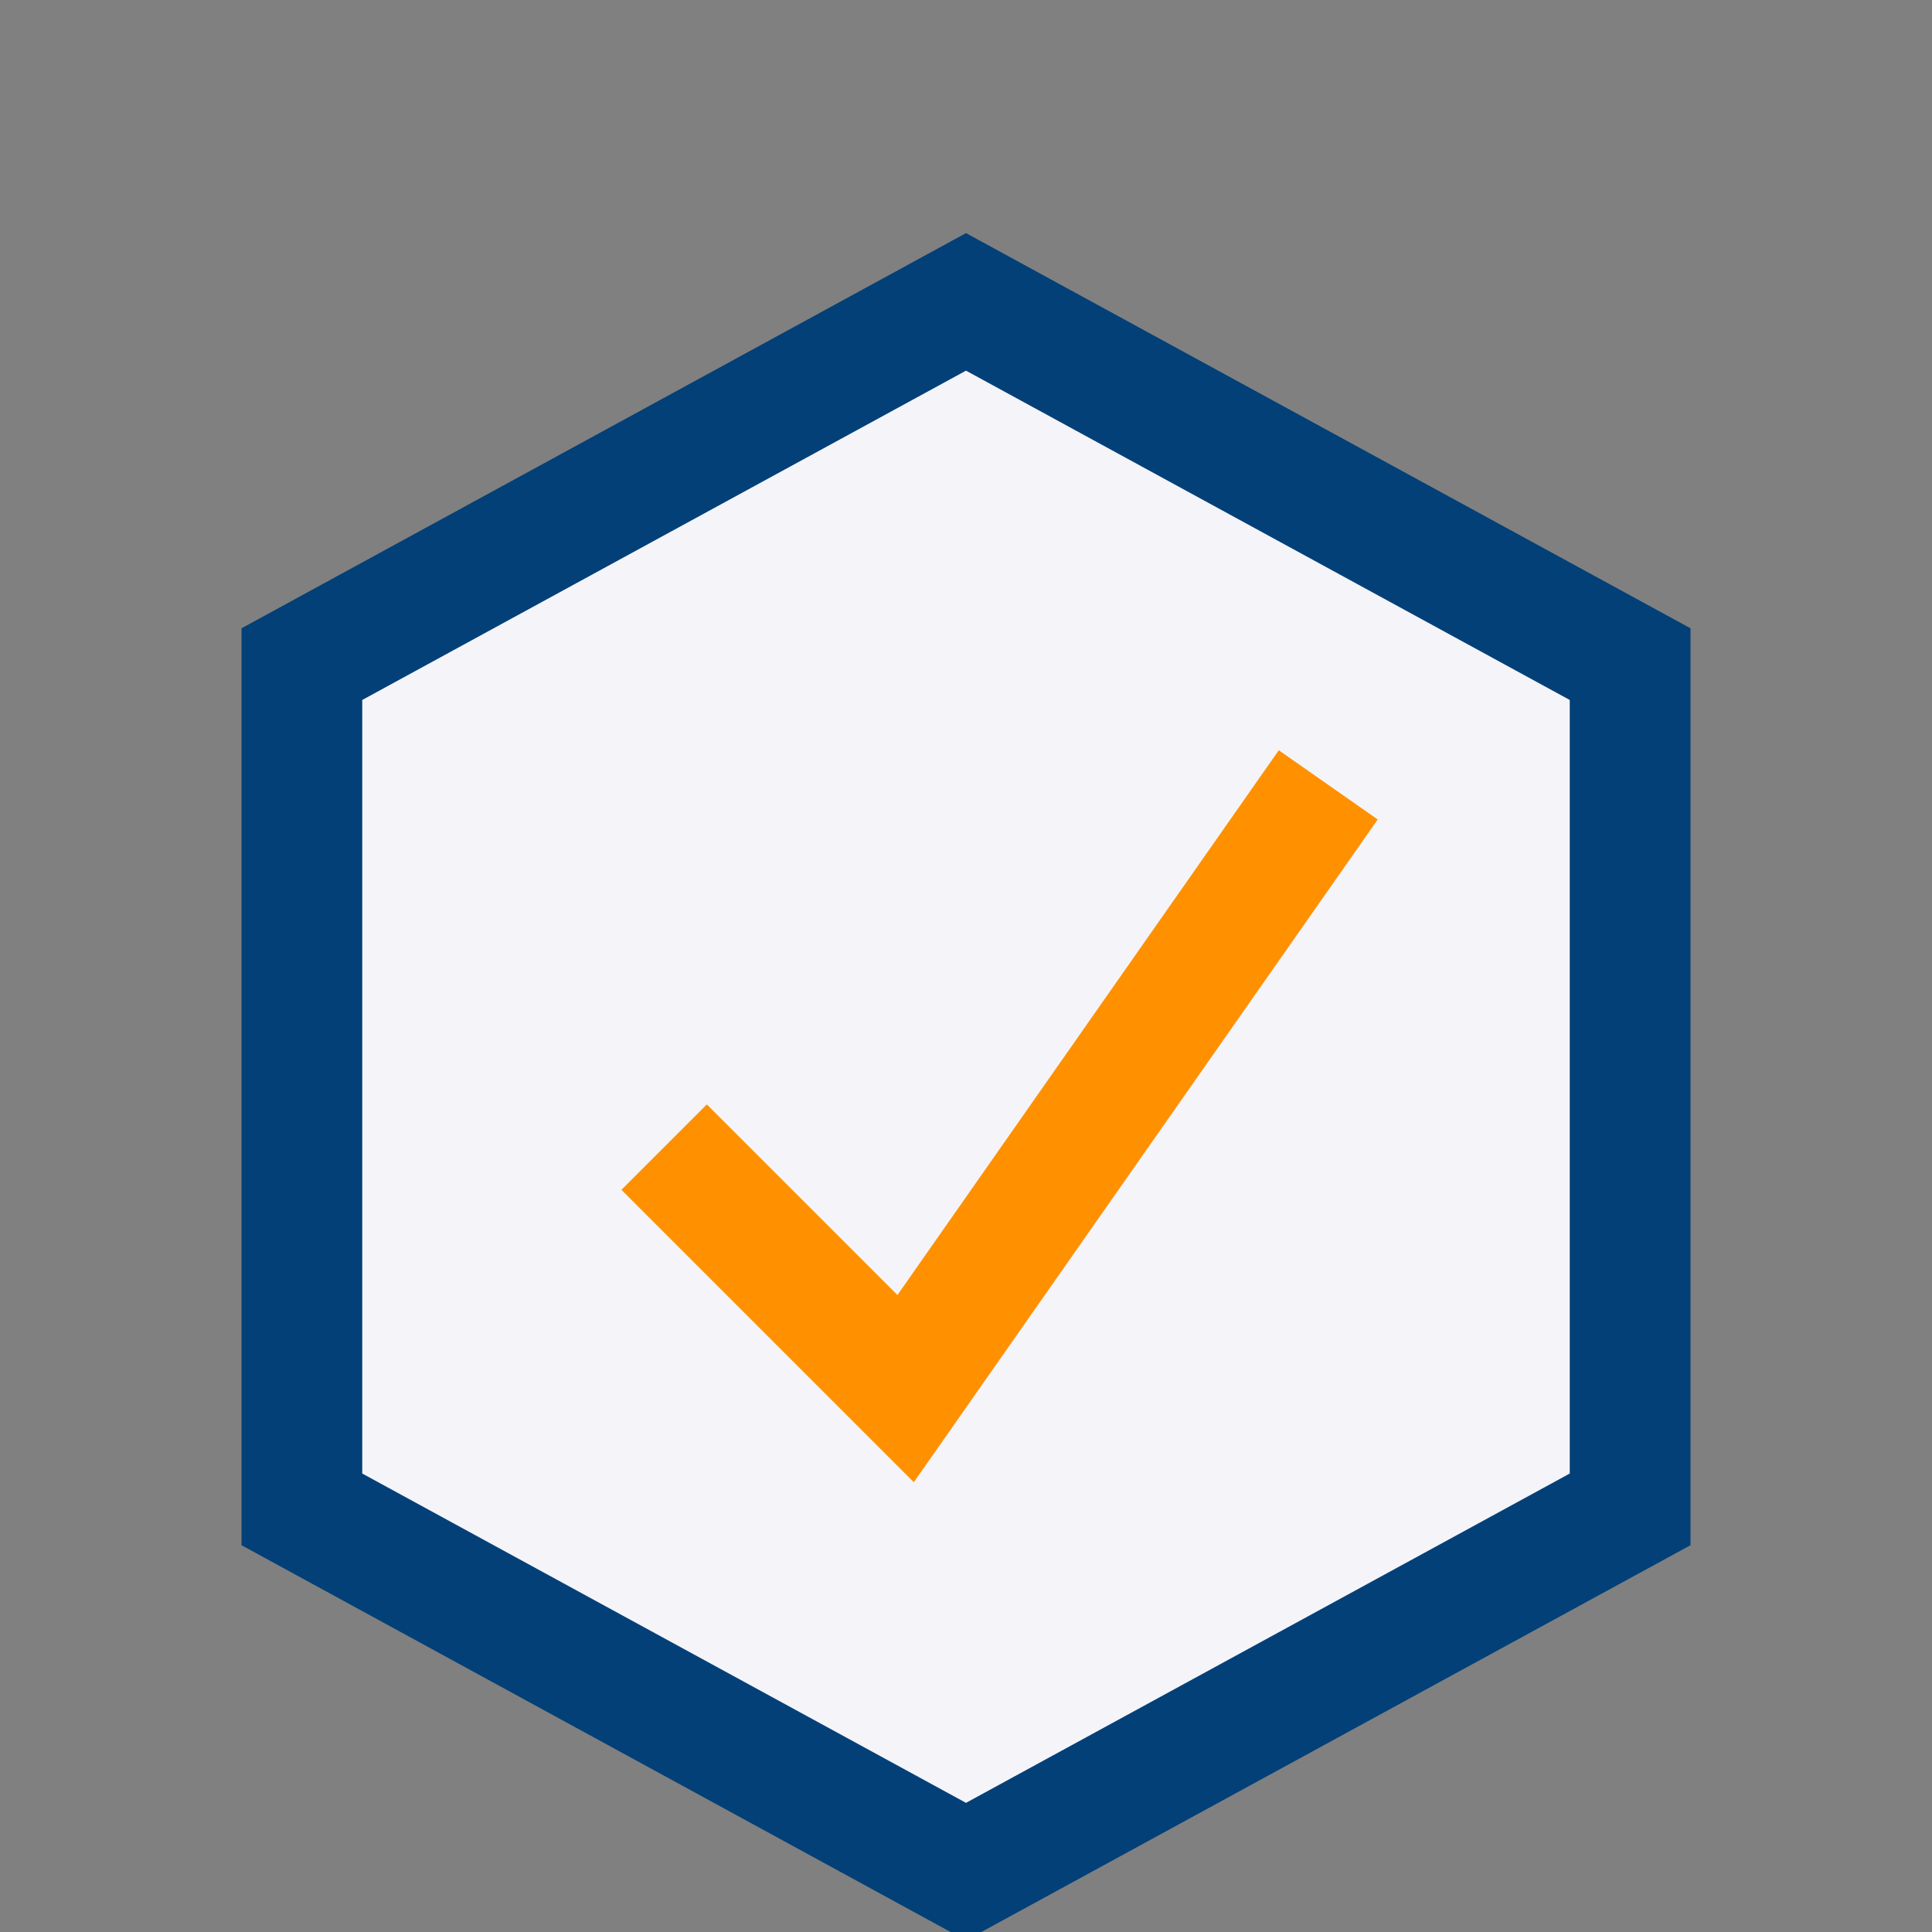 <?xml version="1.0" encoding="UTF-8"?>
<svg xmlns="http://www.w3.org/2000/svg" width="32" height="32" viewBox="0 0 32 32"><rect x="0" y="0" width="32" height="32" fill="#808080" stroke="none"/><polygon points="16,5 27,11 27,25 16,31 5,25 5,11" fill="#F4F4F9" stroke="#034078" stroke-width="2"/><polyline points="11,19 15,23 22,13" fill="none" stroke="#FF9000" stroke-width="2"/></svg>